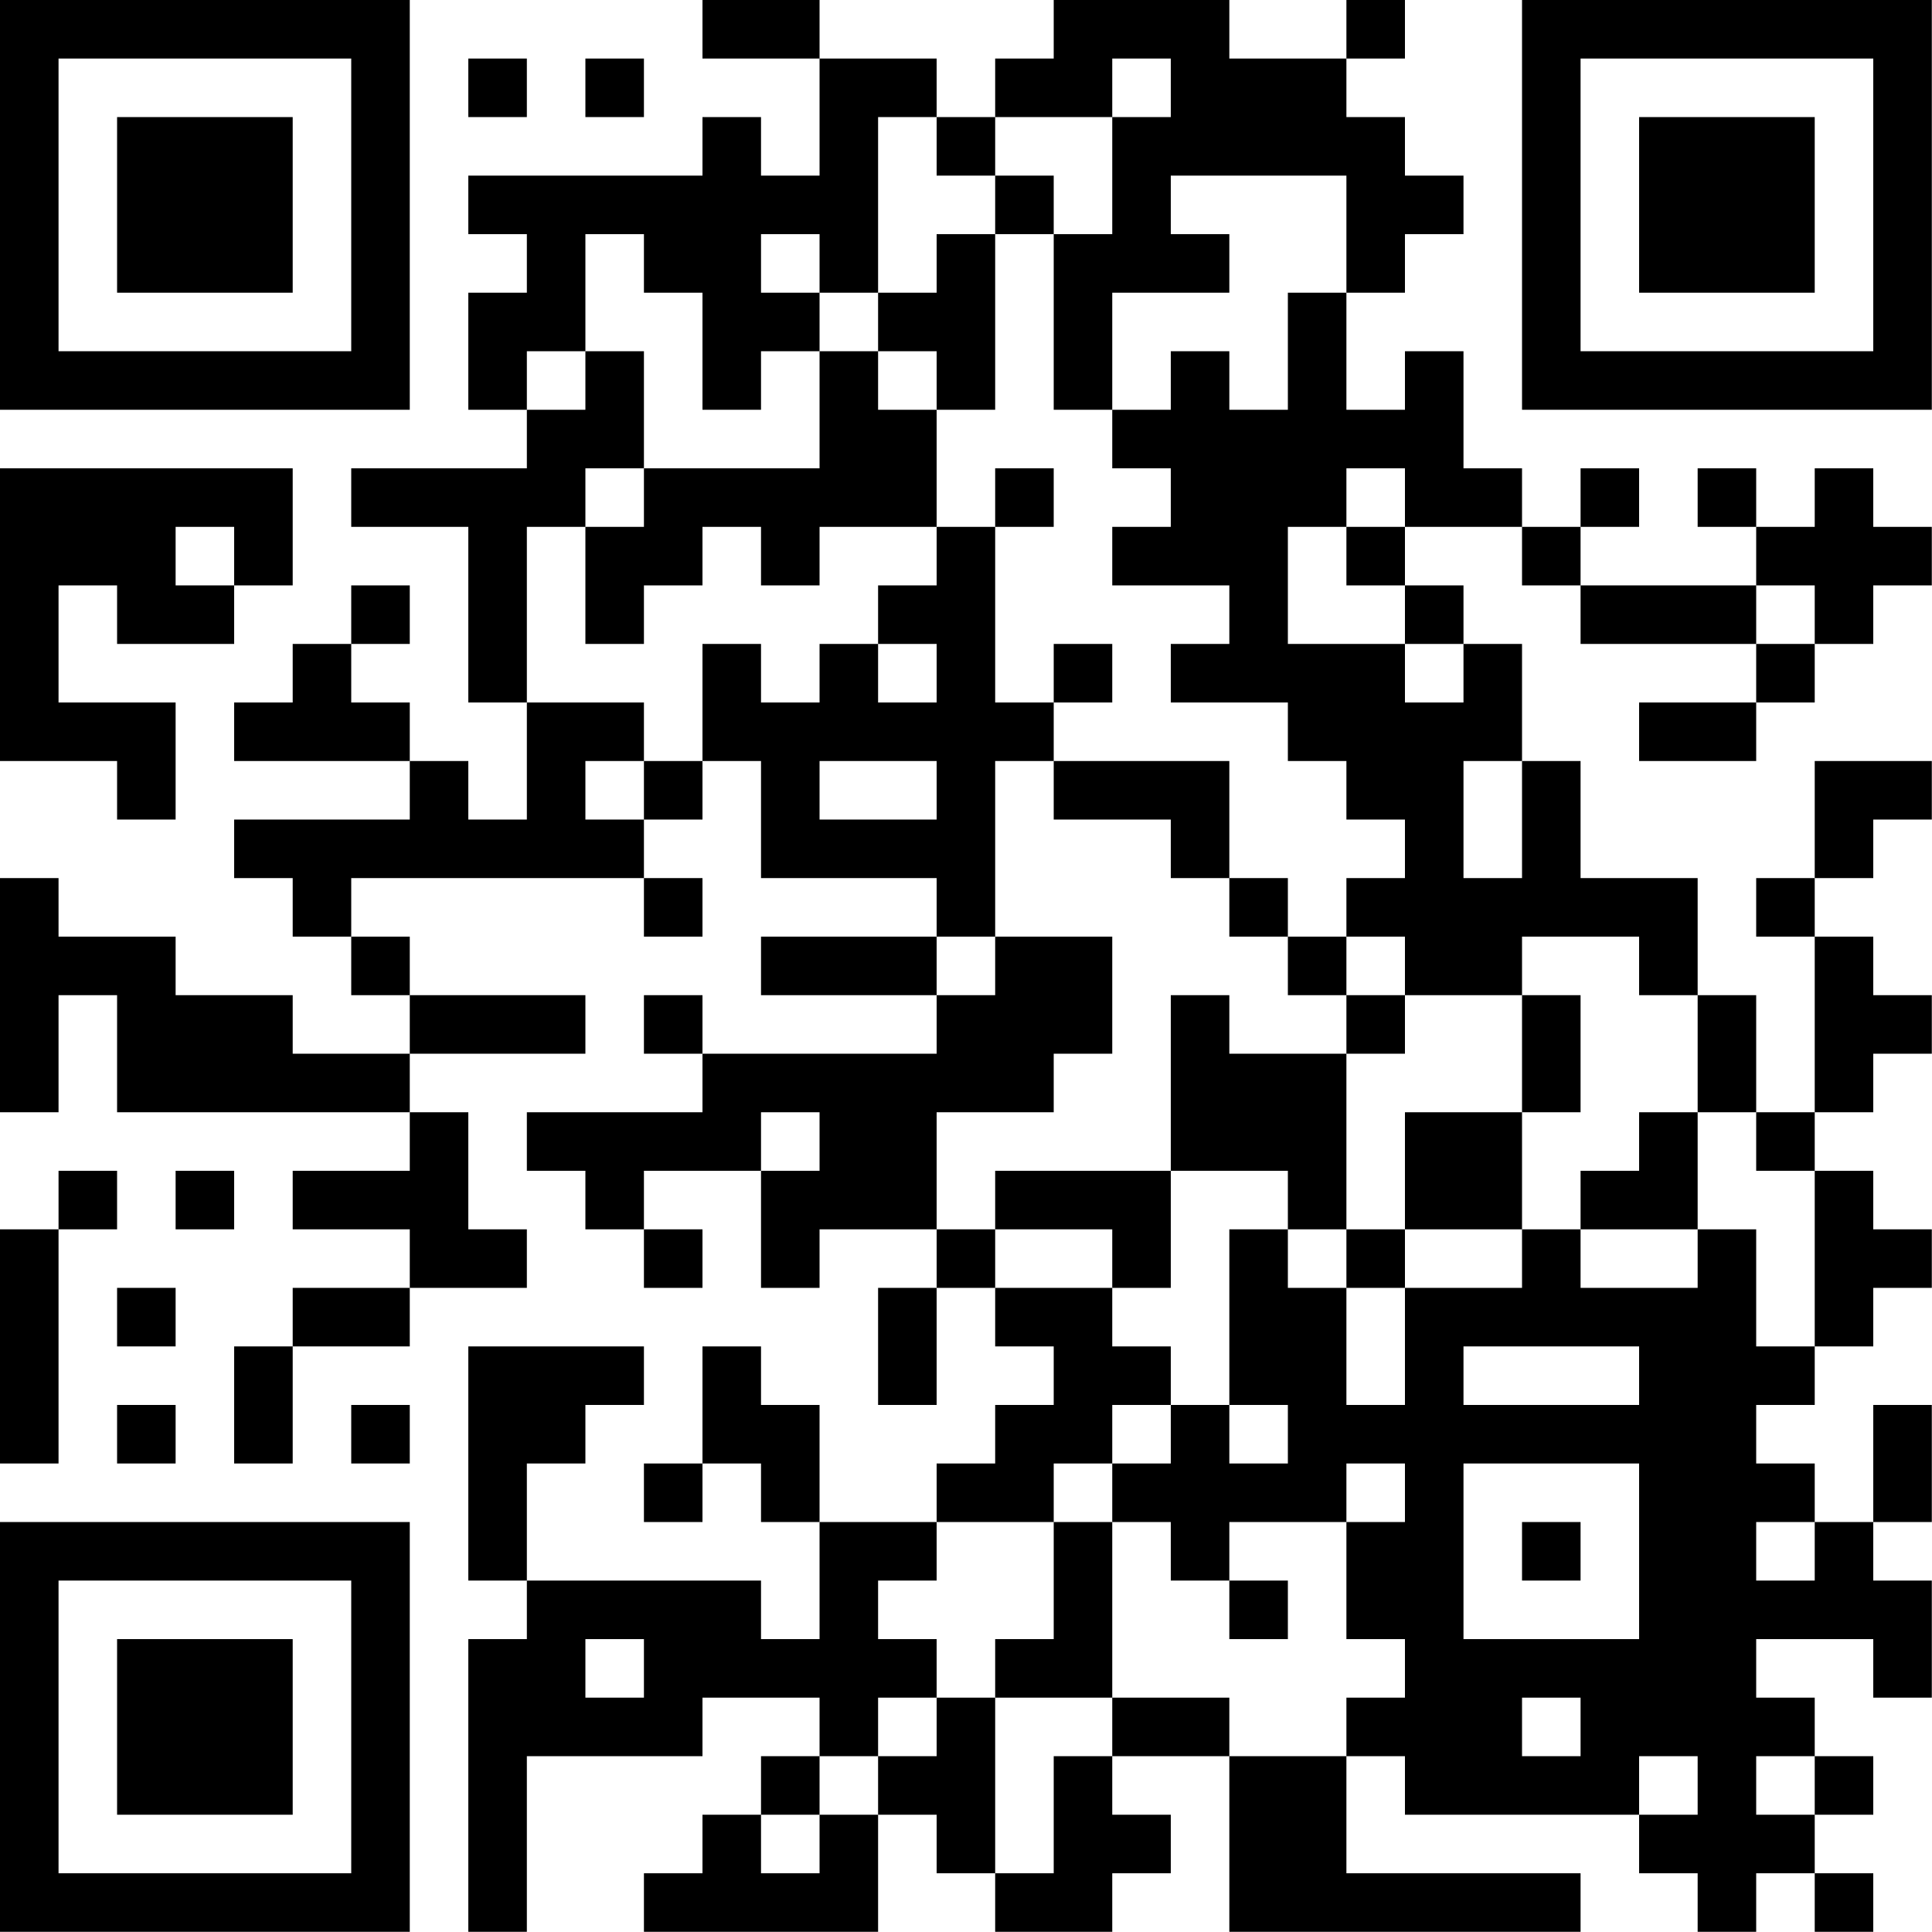 <?xml version="1.0" encoding="UTF-8"?>
<svg xmlns="http://www.w3.org/2000/svg" version="1.1" width="100" height="100" viewBox="0 0 100 100"><rect x="0" y="0" width="100" height="100" fill="#ffffff"/><g transform="scale(3.03)"><g transform="translate(0,0)"><path fill-rule="evenodd" d="M12 0L12 1L14 1L14 3L13 3L13 2L12 2L12 3L8 3L8 4L9 4L9 5L8 5L8 7L9 7L9 8L6 8L6 9L8 9L8 12L9 12L9 14L8 14L8 13L7 13L7 12L6 12L6 11L7 11L7 10L6 10L6 11L5 11L5 12L4 12L4 13L7 13L7 14L4 14L4 15L5 15L5 16L6 16L6 17L7 17L7 18L5 18L5 17L3 17L3 16L1 16L1 15L0 15L0 19L1 19L1 17L2 17L2 19L7 19L7 20L5 20L5 21L7 21L7 22L5 22L5 23L4 23L4 25L5 25L5 23L7 23L7 22L9 22L9 21L8 21L8 19L7 19L7 18L10 18L10 17L7 17L7 16L6 16L6 15L11 15L11 16L12 16L12 15L11 15L11 14L12 14L12 13L13 13L13 15L16 15L16 16L13 16L13 17L16 17L16 18L12 18L12 17L11 17L11 18L12 18L12 19L9 19L9 20L10 20L10 21L11 21L11 22L12 22L12 21L11 21L11 20L13 20L13 22L14 22L14 21L16 21L16 22L15 22L15 24L16 24L16 22L17 22L17 23L18 23L18 24L17 24L17 25L16 25L16 26L14 26L14 24L13 24L13 23L12 23L12 25L11 25L11 26L12 26L12 25L13 25L13 26L14 26L14 28L13 28L13 27L9 27L9 25L10 25L10 24L11 24L11 23L8 23L8 27L9 27L9 28L8 28L8 33L9 33L9 30L12 30L12 29L14 29L14 30L13 30L13 31L12 31L12 32L11 32L11 33L15 33L15 31L16 31L16 32L17 32L17 33L19 33L19 32L20 32L20 31L19 31L19 30L21 30L21 33L27 33L27 32L23 32L23 30L24 30L24 31L28 31L28 32L29 32L29 33L30 33L30 32L31 32L31 33L32 33L32 32L31 32L31 31L32 31L32 30L31 30L31 29L30 29L30 28L32 28L32 29L33 29L33 27L32 27L32 26L33 26L33 24L32 24L32 26L31 26L31 25L30 25L30 24L31 24L31 23L32 23L32 22L33 22L33 21L32 21L32 20L31 20L31 19L32 19L32 18L33 18L33 17L32 17L32 16L31 16L31 15L32 15L32 14L33 14L33 13L31 13L31 15L30 15L30 16L31 16L31 19L30 19L30 17L29 17L29 15L27 15L27 13L26 13L26 11L25 11L25 10L24 10L24 9L26 9L26 10L27 10L27 11L30 11L30 12L28 12L28 13L30 13L30 12L31 12L31 11L32 11L32 10L33 10L33 9L32 9L32 8L31 8L31 9L30 9L30 8L29 8L29 9L30 9L30 10L27 10L27 9L28 9L28 8L27 8L27 9L26 9L26 8L25 8L25 6L24 6L24 7L23 7L23 5L24 5L24 4L25 4L25 3L24 3L24 2L23 2L23 1L24 1L24 0L23 0L23 1L21 1L21 0L18 0L18 1L17 1L17 2L16 2L16 1L14 1L14 0ZM8 1L8 2L9 2L9 1ZM10 1L10 2L11 2L11 1ZM19 1L19 2L17 2L17 3L16 3L16 2L15 2L15 5L14 5L14 4L13 4L13 5L14 5L14 6L13 6L13 7L12 7L12 5L11 5L11 4L10 4L10 6L9 6L9 7L10 7L10 6L11 6L11 8L10 8L10 9L9 9L9 12L11 12L11 13L10 13L10 14L11 14L11 13L12 13L12 11L13 11L13 12L14 12L14 11L15 11L15 12L16 12L16 11L15 11L15 10L16 10L16 9L17 9L17 12L18 12L18 13L17 13L17 16L16 16L16 17L17 17L17 16L19 16L19 18L18 18L18 19L16 19L16 21L17 21L17 22L19 22L19 23L20 23L20 24L19 24L19 25L18 25L18 26L16 26L16 27L15 27L15 28L16 28L16 29L15 29L15 30L14 30L14 31L13 31L13 32L14 32L14 31L15 31L15 30L16 30L16 29L17 29L17 32L18 32L18 30L19 30L19 29L21 29L21 30L23 30L23 29L24 29L24 28L23 28L23 26L24 26L24 25L23 25L23 26L21 26L21 27L20 27L20 26L19 26L19 25L20 25L20 24L21 24L21 25L22 25L22 24L21 24L21 21L22 21L22 22L23 22L23 24L24 24L24 22L26 22L26 21L27 21L27 22L29 22L29 21L30 21L30 23L31 23L31 20L30 20L30 19L29 19L29 17L28 17L28 16L26 16L26 17L24 17L24 16L23 16L23 15L24 15L24 14L23 14L23 13L22 13L22 12L20 12L20 11L21 11L21 10L19 10L19 9L20 9L20 8L19 8L19 7L20 7L20 6L21 6L21 7L22 7L22 5L23 5L23 3L20 3L20 4L21 4L21 5L19 5L19 7L18 7L18 4L19 4L19 2L20 2L20 1ZM17 3L17 4L16 4L16 5L15 5L15 6L14 6L14 8L11 8L11 9L10 9L10 11L11 11L11 10L12 10L12 9L13 9L13 10L14 10L14 9L16 9L16 7L17 7L17 4L18 4L18 3ZM15 6L15 7L16 7L16 6ZM0 8L0 13L2 13L2 14L3 14L3 12L1 12L1 10L2 10L2 11L4 11L4 10L5 10L5 8ZM17 8L17 9L18 9L18 8ZM23 8L23 9L22 9L22 11L24 11L24 12L25 12L25 11L24 11L24 10L23 10L23 9L24 9L24 8ZM3 9L3 10L4 10L4 9ZM30 10L30 11L31 11L31 10ZM18 11L18 12L19 12L19 11ZM14 13L14 14L16 14L16 13ZM18 13L18 14L20 14L20 15L21 15L21 16L22 16L22 17L23 17L23 18L21 18L21 17L20 17L20 20L17 20L17 21L19 21L19 22L20 22L20 20L22 20L22 21L23 21L23 22L24 22L24 21L26 21L26 19L27 19L27 17L26 17L26 19L24 19L24 21L23 21L23 18L24 18L24 17L23 17L23 16L22 16L22 15L21 15L21 13ZM25 13L25 15L26 15L26 13ZM13 19L13 20L14 20L14 19ZM28 19L28 20L27 20L27 21L29 21L29 19ZM1 20L1 21L0 21L0 25L1 25L1 21L2 21L2 20ZM3 20L3 21L4 21L4 20ZM2 22L2 23L3 23L3 22ZM25 23L25 24L28 24L28 23ZM2 24L2 25L3 25L3 24ZM6 24L6 25L7 25L7 24ZM25 25L25 28L28 28L28 25ZM18 26L18 28L17 28L17 29L19 29L19 26ZM26 26L26 27L27 27L27 26ZM30 26L30 27L31 27L31 26ZM21 27L21 28L22 28L22 27ZM10 28L10 29L11 29L11 28ZM26 29L26 30L27 30L27 29ZM28 30L28 31L29 31L29 30ZM30 30L30 31L31 31L31 30ZM0 0L0 7L7 7L7 0ZM1 1L1 6L6 6L6 1ZM2 2L2 5L5 5L5 2ZM26 0L26 7L33 7L33 0ZM27 1L27 6L32 6L32 1ZM28 2L28 5L31 5L31 2ZM0 26L0 33L7 33L7 26ZM1 27L1 32L6 32L6 27ZM2 28L2 31L5 31L5 28Z" fill="#000000"/></g></g></svg>
